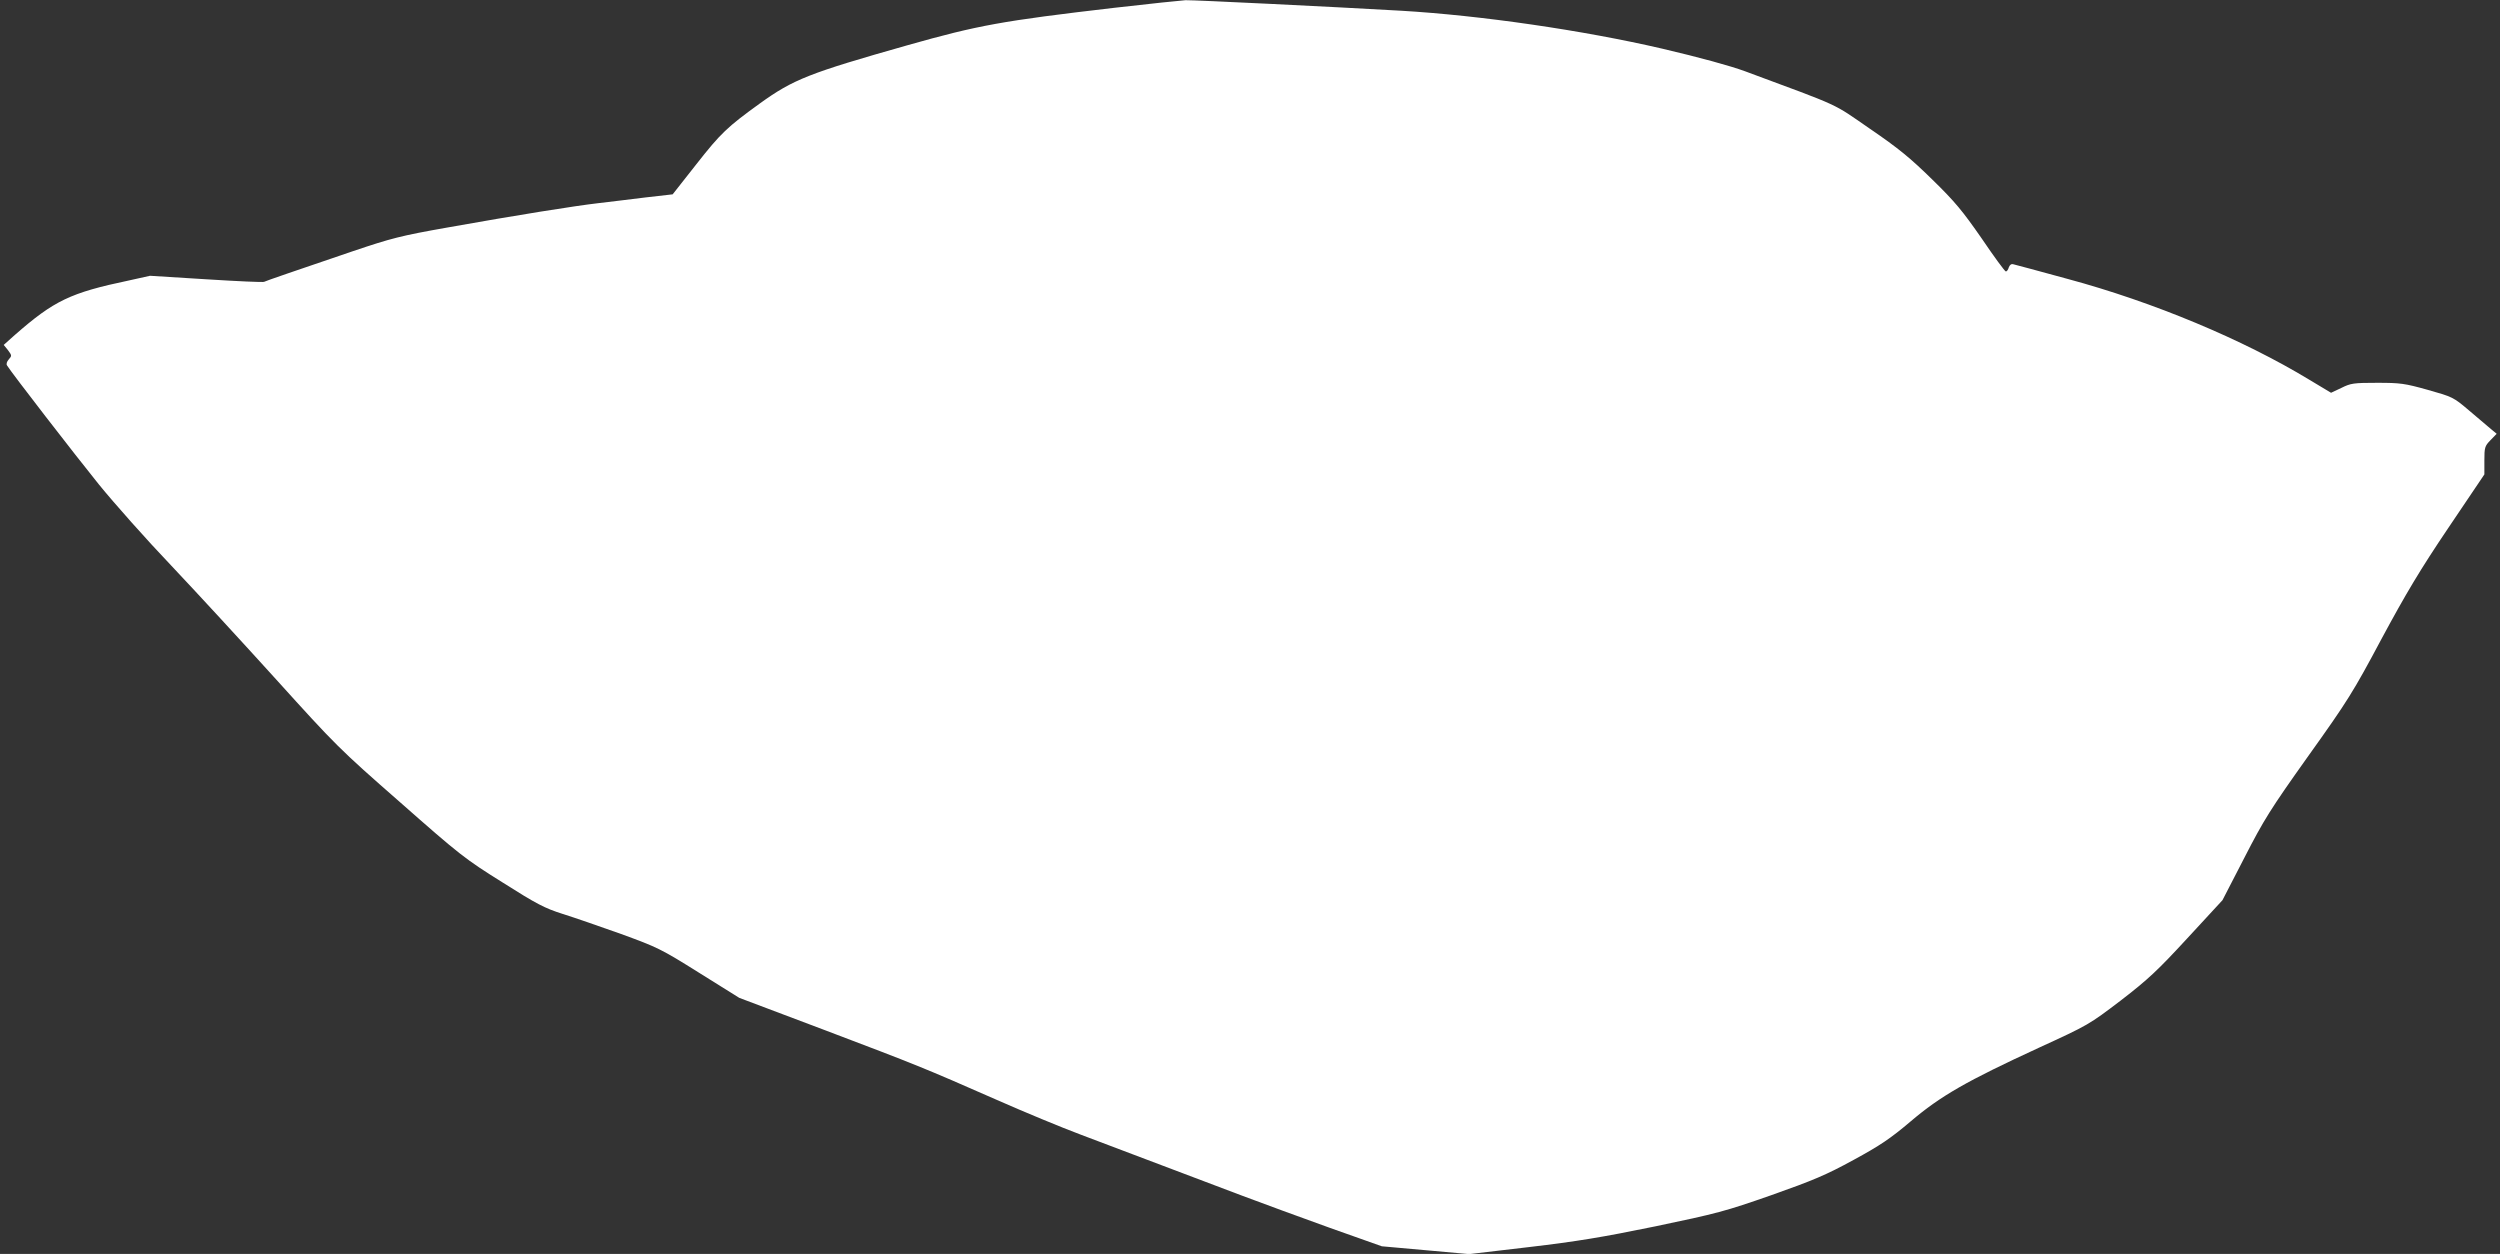 <?xml version="1.0" standalone="no"?>
<!DOCTYPE svg PUBLIC "-//W3C//DTD SVG 20010904//EN"
 "http://www.w3.org/TR/2001/REC-SVG-20010904/DTD/svg10.dtd">
<svg version="1.0" xmlns="http://www.w3.org/2000/svg"
 width="1280pt" height="642pt" viewBox="0 0 1280 642"
 preserveAspectRatio="xMidYMid meet">
<rect x="0" y="0" width="1280" height="642" fill="#333333" stroke="none"/>
<g transform="translate(0,642) scale(0.1,-0.1)"
fill="#ffffff" stroke="none">
<path d="M5705 6380 c-575 -67 -696 -89 -1060 -192 -501 -142 -583 -174 -755
-298 -166 -120 -200 -152 -324 -310 l-122 -155 -140 -16 c-76 -10 -184 -22
-239 -29 -122 -14 -422 -62 -775 -125 -238 -42 -287 -55 -480 -120 -297 -101
-449 -153 -458 -158 -4 -3 -137 3 -295 13 l-289 18 -108 -24 c-300 -63 -383
-103 -584 -279 l-57 -51 22 -27 c20 -27 20 -29 4 -47 -10 -11 -14 -24 -9 -31
23 -38 349 -459 470 -609 78 -96 244 -283 370 -415 125 -132 367 -395 539
-585 302 -334 322 -355 634 -628 305 -269 332 -290 524 -410 175 -111 216
-132 307 -161 58 -18 193 -65 300 -103 186 -68 204 -76 400 -199 l205 -128
440 -166 c472 -179 500 -190 880 -357 138 -61 331 -141 430 -178 201 -76 545
-206 825 -312 102 -38 304 -113 450 -165 l265 -94 224 -20 223 -20 307 36
c245 29 373 50 646 106 316 66 358 77 595 160 215 76 281 104 420 180 136 74
188 109 292 197 154 131 287 207 658 378 253 116 256 118 419 242 140 108 188
153 341 319 l179 194 112 217 c100 195 133 248 328 522 201 281 230 328 375
600 125 232 197 353 342 568 l184 273 0 71 c0 67 2 74 31 104 l32 33 -29 24
c-16 14 -66 56 -112 95 -81 69 -85 70 -212 106 -118 33 -140 36 -259 36 -120
0 -135 -2 -183 -26 l-53 -25 -110 66 c-341 207 -801 399 -1239 517 -143 39
-268 73 -278 75 -10 3 -18 -3 -23 -16 -3 -12 -10 -21 -15 -21 -5 0 -60 75
-123 168 -98 141 -136 188 -254 303 -111 109 -173 160 -318 259 -197 136 -139
109 -640 295 -76 28 -233 71 -425 116 -405 94 -928 170 -1335 194 -347 20
-1060 55 -1105 54 -19 -1 -183 -18 -365 -39z"/>
</g>
</svg>
